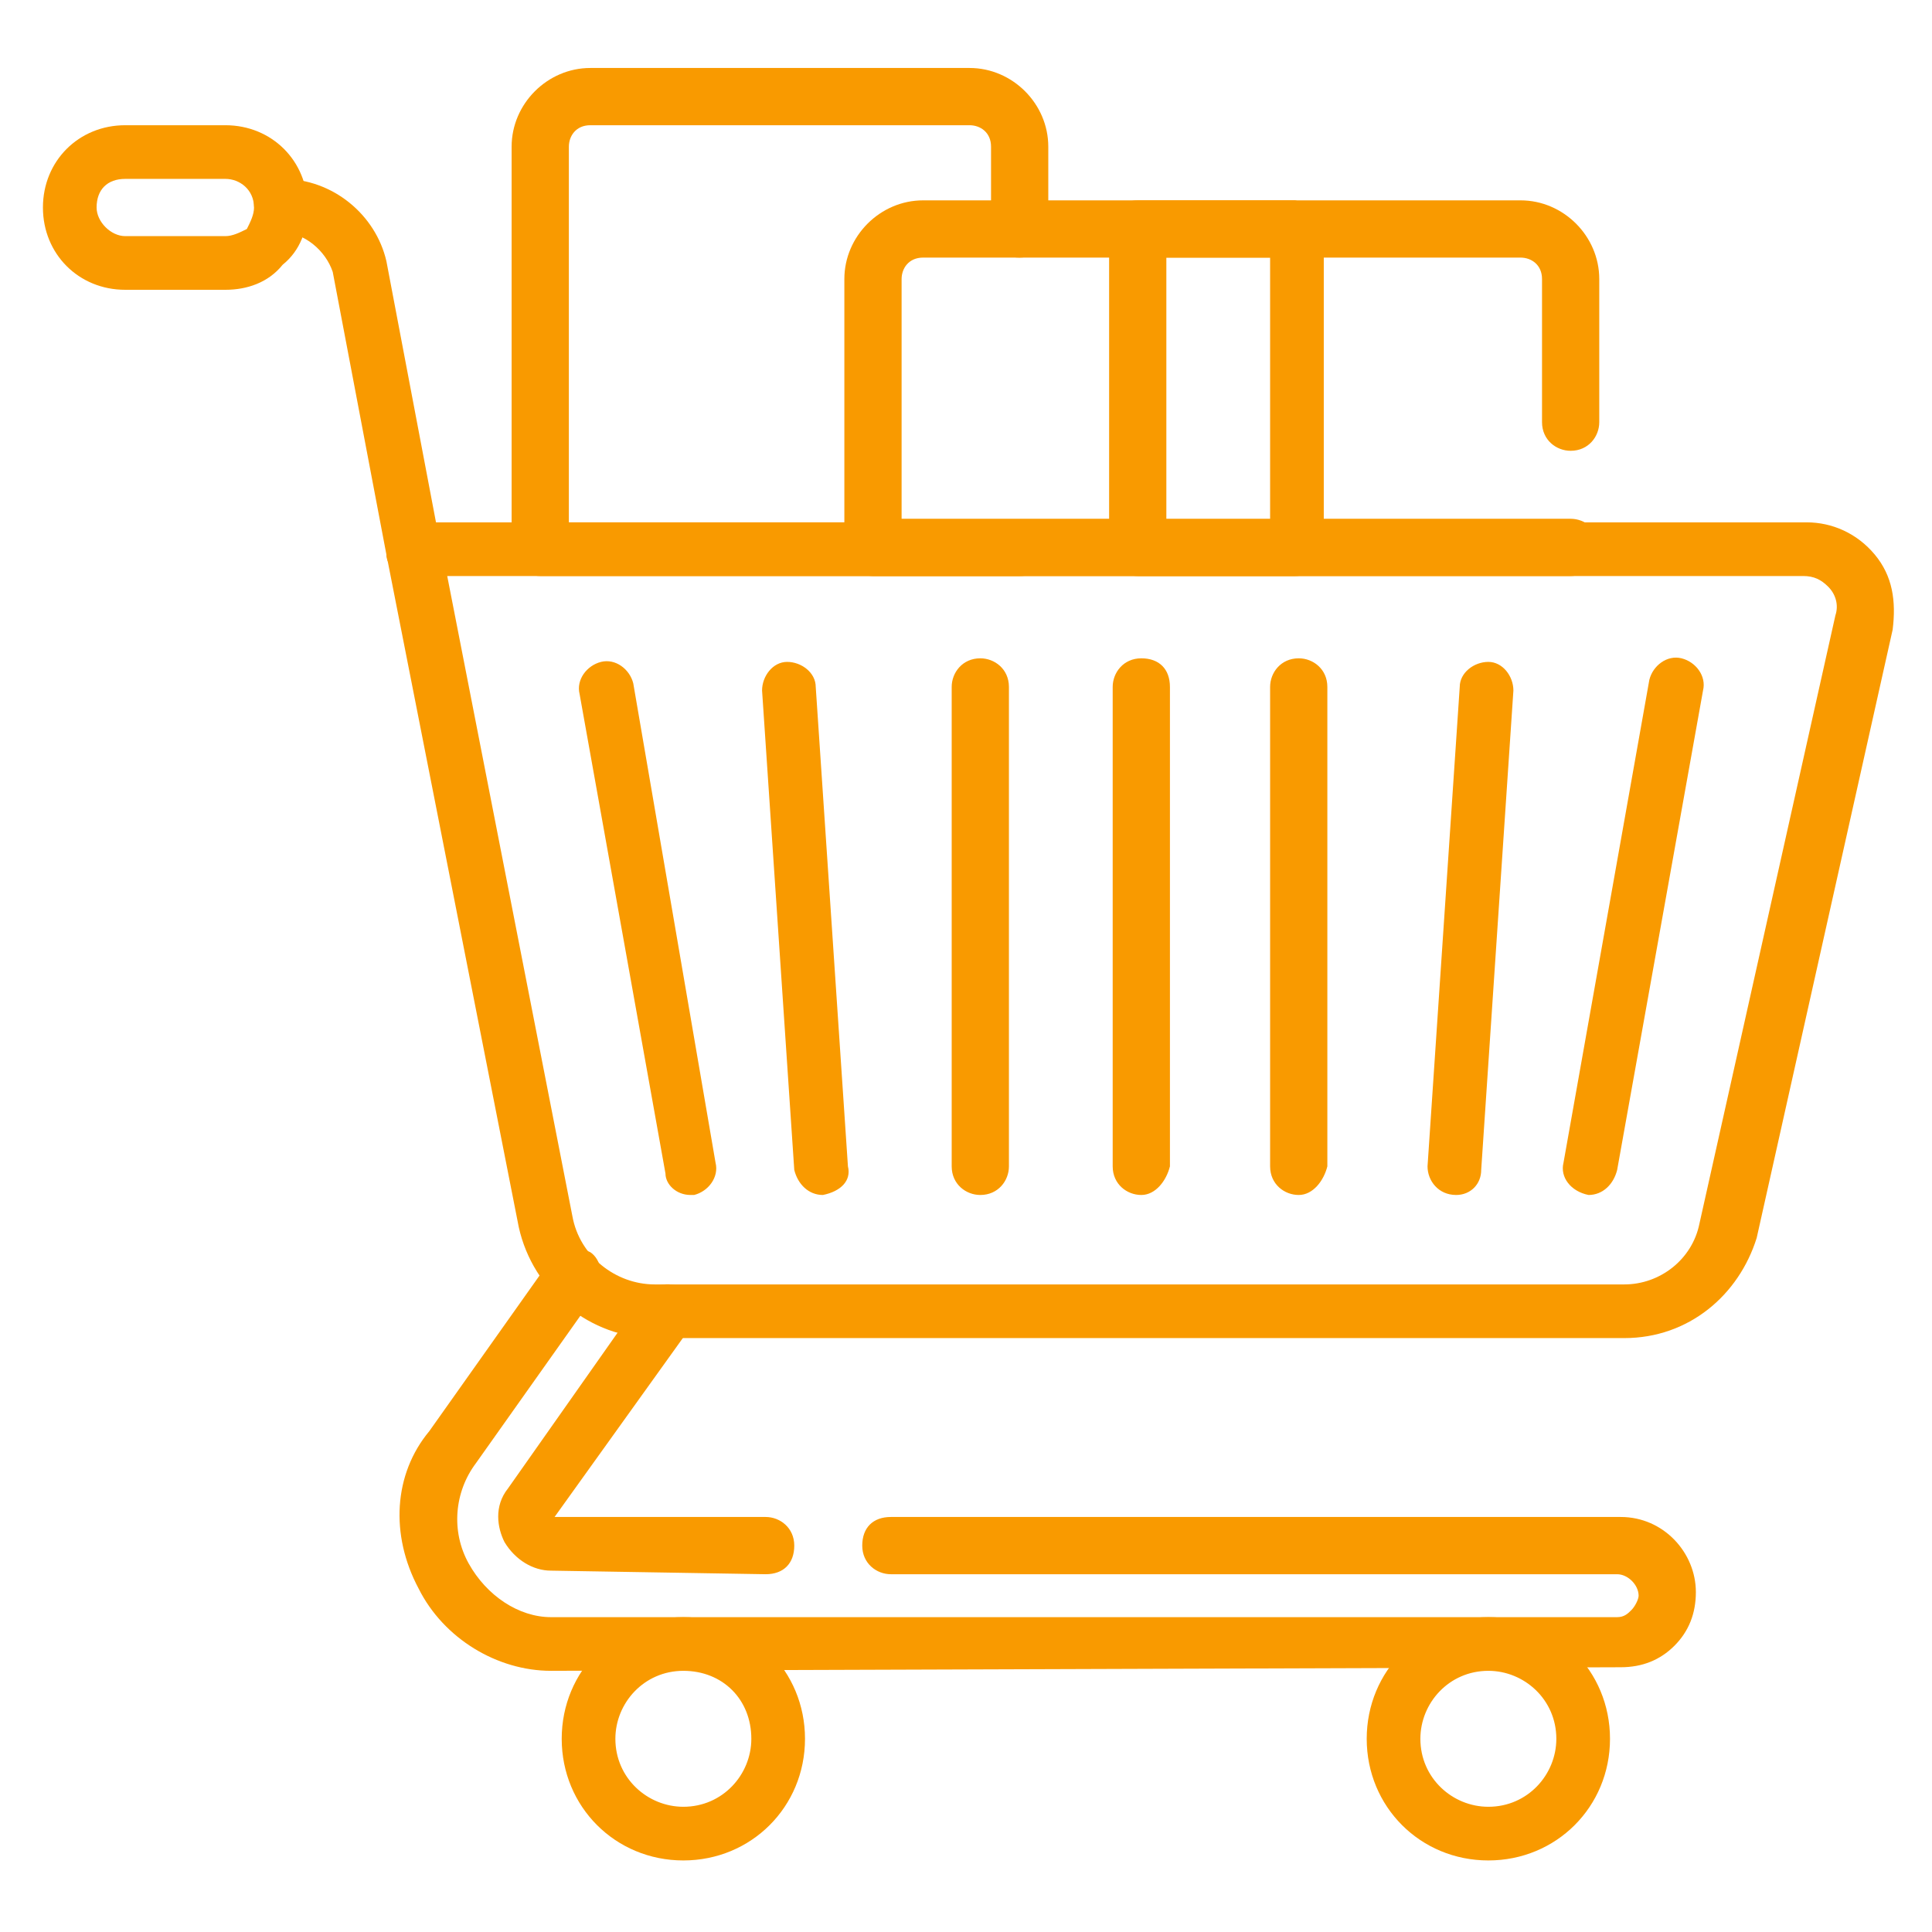 <?xml version="1.0" encoding="utf-8"?>
<!-- Generator: Adobe Illustrator 27.3.1, SVG Export Plug-In . SVG Version: 6.00 Build 0)  -->
<svg version="1.1" id="Capa_1" xmlns="http://www.w3.org/2000/svg" xmlns:xlink="http://www.w3.org/1999/xlink" x="0px" y="0px"
	 viewBox="0 0 54 54" style="enable-background:new 0 0 54 54;" xml:space="preserve">
<style type="text/css">
	.st0{fill:#F99A00;}
</style>
<g>
	<path class="st0" d="M45.4,37.4H18.3c-1.8,0-3.4-1.3-3.8-3.1l-3.7-18.8c0-0.2,0-0.5,0.2-0.6c0.1-0.2,0.4-0.3,0.6-0.3h38.9
		c0.7,0,1.4,0.3,1.9,0.9s0.6,1.3,0.5,2.1l-3.8,17C48.6,36.2,47.2,37.4,45.4,37.4z M12.5,16.1L16,34c0.2,1.1,1.2,1.9,2.3,1.9h27.1
		c1,0,1.9-0.7,2.1-1.7l3.8-17c0.1-0.3,0-0.6-0.2-0.8c-0.2-0.2-0.4-0.3-0.7-0.3C50.4,16.1,12.5,16.1,12.5,16.1z"/>
	<path class="st0" d="M11.5,16.1c-0.4,0-0.7-0.3-0.7-0.6L9.3,7.6C9.1,7,8.5,6.5,7.9,6.5c-0.4,0-0.8-0.3-0.8-0.8S7.5,5,7.9,5
		c1.4,0,2.6,1,2.9,2.3l1.5,7.9c0.1,0.4-0.2,0.8-0.6,0.9C11.6,16.1,11.6,16.1,11.5,16.1z"/>
	<path class="st0" d="M6.3,8.1H3.5c-1.3,0-2.3-1-2.3-2.3s1-2.3,2.3-2.3h2.8c1.3,0,2.3,1,2.3,2.3c0,0.6-0.2,1.2-0.7,1.6
		C7.5,7.9,6.9,8.1,6.3,8.1z M3.5,5C3,5,2.7,5.3,2.7,5.8c0,0.4,0.4,0.8,0.8,0.8h2.8c0.2,0,0.4-0.1,0.6-0.2C7,6.2,7.1,6,7.1,5.8
		C7.1,5.3,6.7,5,6.3,5H3.5z"/>
	<g>
		<path class="st0" d="M15.4,46.7c-1.5,0-3-0.9-3.7-2.3C10.9,42.9,11,41.2,12,40l3.4-4.8c0.2-0.3,0.7-0.4,1.1-0.2
			c0.3,0.2,0.4,0.7,0.2,1.1l-3.4,4.8l0,0c-0.6,0.8-0.7,1.9-0.2,2.8c0.5,0.9,1.4,1.5,2.3,1.5l0,0l0,0h29.8c0.2,0,0.3-0.1,0.4-0.2
			c0.1-0.1,0.2-0.3,0.2-0.4c0-0.3-0.3-0.6-0.6-0.6H24.9c-0.4,0-0.8-0.3-0.8-0.8s0.3-0.8,0.8-0.8h20.4c1.2,0,2.1,1,2.1,2.1
			c0,0.6-0.2,1.1-0.6,1.5c-0.4,0.4-0.9,0.6-1.5,0.6L15.4,46.7L15.4,46.7z"/>
		<path class="st0" d="M15.4,43.9c-0.5,0-1-0.3-1.3-0.8c-0.2-0.4-0.3-1,0.1-1.5l0,0l3.8-5.4c0.2-0.3,0.7-0.4,1.1-0.2
			c0.3,0.2,0.4,0.7,0.2,1.1l-3.8,5.3h5.9c0.4,0,0.8,0.3,0.8,0.8S21.9,44,21.4,44L15.4,43.9L15.4,43.9z M15.3,42.4
			C15.3,42.4,15.2,42.4,15.3,42.4C15.2,42.4,15.3,42.4,15.3,42.4z M15.3,42.4L15.3,42.4L15.3,42.4z"/>
	</g>
	<path class="st0" d="M19.1,52c-1.9,0-3.4-1.5-3.4-3.4s1.5-3.4,3.4-3.4s3.4,1.5,3.4,3.4S21,52,19.1,52z M19.1,46.7
		c-1.1,0-1.9,0.9-1.9,1.9c0,1.1,0.9,1.9,1.9,1.9c1.1,0,1.9-0.9,1.9-1.9C21,47.5,20.2,46.7,19.1,46.7z"/>
	<path class="st0" d="M41.6,52c-1.9,0-3.4-1.5-3.4-3.4s1.5-3.4,3.4-3.4s3.4,1.5,3.4,3.4S43.5,52,41.6,52z M41.6,46.7
		c-1.1,0-1.9,0.9-1.9,1.9c0,1.1,0.9,1.9,1.9,1.9c1.1,0,1.9-0.9,1.9-1.9C43.5,47.5,42.6,46.7,41.6,46.7z"/>
	<path class="st0" d="M31.9,33.4c-0.4,0-0.8-0.3-0.8-0.8V19.2c0-0.4,0.3-0.8,0.8-0.8c0.5,0,0.8,0.3,0.8,0.8v13.4
		C32.6,33,32.3,33.4,31.9,33.4z"/>
	<path class="st0" d="M27.4,33.4c-0.4,0-0.8-0.3-0.8-0.8V19.2c0-0.4,0.3-0.8,0.8-0.8c0.4,0,0.8,0.3,0.8,0.8v13.4
		C28.2,33,27.9,33.4,27.4,33.4z"/>
	<path class="st0" d="M23,33.4c-0.4,0-0.7-0.3-0.8-0.7l-0.9-13.4c0-0.4,0.3-0.8,0.7-0.8c0.4,0,0.8,0.3,0.8,0.7l0.9,13.4
		C23.8,33,23.5,33.3,23,33.4C23.1,33.4,23.1,33.4,23,33.4z"/>
	<path class="st0" d="M19.3,33.4c-0.4,0-0.7-0.3-0.7-0.6l-2.4-13.4c-0.1-0.4,0.2-0.8,0.6-0.9s0.8,0.2,0.9,0.6L20,32.5
		c0.1,0.4-0.2,0.8-0.6,0.9H19.3z"/>
	<path class="st0" d="M36.3,33.4c-0.4,0-0.8-0.3-0.8-0.8V19.2c0-0.4,0.3-0.8,0.8-0.8c0.4,0,0.8,0.3,0.8,0.8v13.4
		C37,33,36.7,33.4,36.3,33.4z"/>
	<path class="st0" d="M40.7,33.4C40.6,33.4,40.6,33.4,40.7,33.4c-0.5,0-0.8-0.4-0.8-0.8l0.9-13.4c0-0.4,0.4-0.7,0.8-0.7
		c0.4,0,0.7,0.4,0.7,0.8l-0.9,13.4C41.4,33.1,41.1,33.4,40.7,33.4z"/>
	<path class="st0" d="M44.4,33.4L44.4,33.4c-0.5-0.1-0.8-0.5-0.7-0.9L46.1,19c0.1-0.4,0.5-0.7,0.9-0.6s0.7,0.5,0.6,0.9l-2.4,13.4
		C45.1,33.1,44.8,33.4,44.4,33.4z"/>
	<path class="st0" d="M28.5,16.1H15.1c-0.4,0-0.8-0.3-0.8-0.8V4.1c0-1.2,1-2.2,2.2-2.2h10.6c1.2,0,2.2,1,2.2,2.2v2.3
		c0,0.4-0.3,0.8-0.8,0.8s-0.8-0.3-0.8-0.8V4.1c0-0.4-0.3-0.6-0.6-0.6H16.5c-0.4,0-0.6,0.3-0.6,0.6v10.5h12.6c0.4,0,0.8,0.3,0.8,0.8
		S28.9,16.1,28.5,16.1z"/>
	<path class="st0" d="M43.9,16.1H24.4c-0.4,0-0.8-0.3-0.8-0.8V7.8c0-1.2,1-2.2,2.2-2.2h16.7c1.2,0,2.2,1,2.2,2.2v4
		c0,0.4-0.3,0.8-0.8,0.8c-0.4,0-0.8-0.3-0.8-0.8v-4c0-0.4-0.3-0.6-0.6-0.6H25.8c-0.4,0-0.6,0.3-0.6,0.6v6.7h18.7
		c0.4,0,0.8,0.3,0.8,0.8S44.3,16.1,43.9,16.1z"/>
	<path class="st0" d="M36.2,16.1h-4.4c-0.4,0-0.8-0.3-0.8-0.8V6.4c0-0.4,0.3-0.8,0.8-0.8h4.4C36.6,5.7,37,6,37,6.4v8.9
		C37,15.8,36.6,16.1,36.2,16.1z M32.6,14.6h2.9V7.2h-2.9V14.6z"/>
</g>
</svg>
